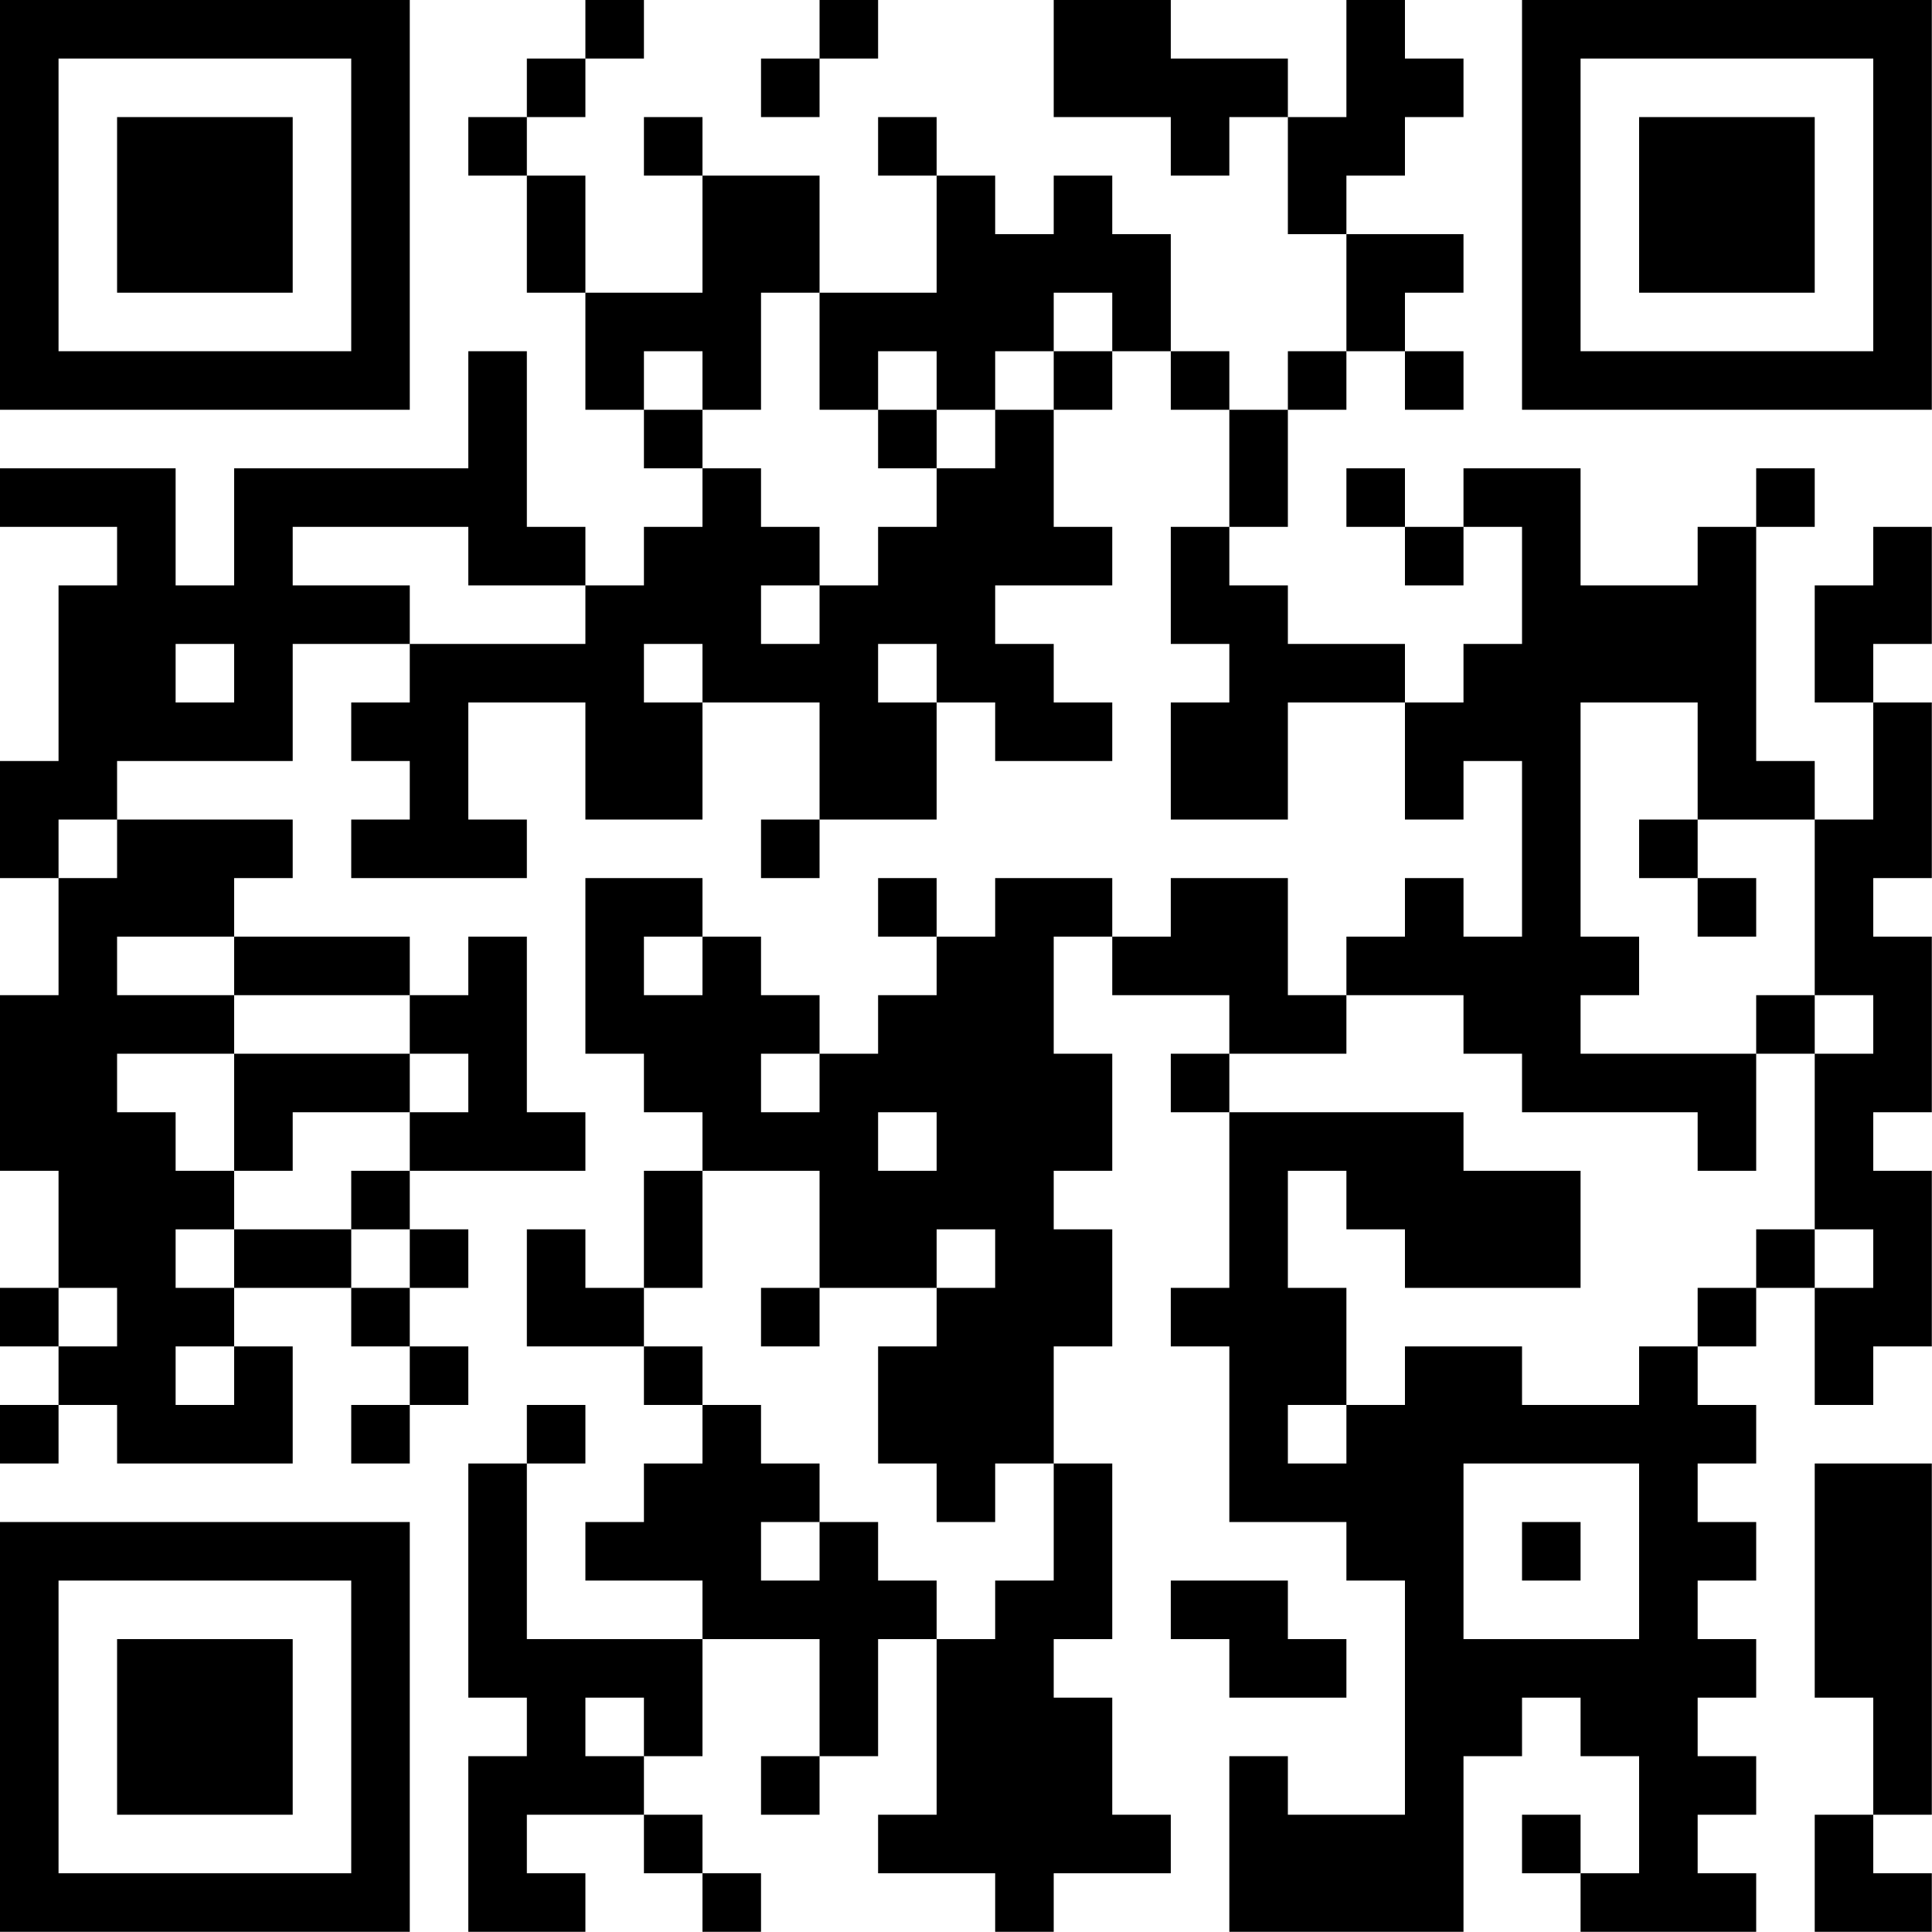 <?xml version="1.0" encoding="UTF-8"?>
<svg xmlns="http://www.w3.org/2000/svg" version="1.1" width="100" height="100" viewBox="0 0 100 100"><rect x="0" y="0" width="100" height="100" fill="#ffffff"/><g transform="scale(3.03)"><g transform="translate(0,0)"><path fill-rule="evenodd" d="M10 0L10 1L9 1L9 2L8 2L8 3L9 3L9 5L10 5L10 7L11 7L11 8L12 8L12 9L11 9L11 10L10 10L10 9L9 9L9 6L8 6L8 8L4 8L4 10L3 10L3 8L0 8L0 9L2 9L2 10L1 10L1 13L0 13L0 15L1 15L1 17L0 17L0 20L1 20L1 22L0 22L0 23L1 23L1 24L0 24L0 25L1 25L1 24L2 24L2 25L5 25L5 23L4 23L4 22L6 22L6 23L7 23L7 24L6 24L6 25L7 25L7 24L8 24L8 23L7 23L7 22L8 22L8 21L7 21L7 20L10 20L10 19L9 19L9 16L8 16L8 17L7 17L7 16L4 16L4 15L5 15L5 14L2 14L2 13L5 13L5 11L7 11L7 12L6 12L6 13L7 13L7 14L6 14L6 15L9 15L9 14L8 14L8 12L10 12L10 14L12 14L12 12L14 12L14 14L13 14L13 15L14 15L14 14L16 14L16 12L17 12L17 13L19 13L19 12L18 12L18 11L17 11L17 10L19 10L19 9L18 9L18 7L19 7L19 6L20 6L20 7L21 7L21 9L20 9L20 11L21 11L21 12L20 12L20 14L22 14L22 12L24 12L24 14L25 14L25 13L26 13L26 16L25 16L25 15L24 15L24 16L23 16L23 17L22 17L22 15L20 15L20 16L19 16L19 15L17 15L17 16L16 16L16 15L15 15L15 16L16 16L16 17L15 17L15 18L14 18L14 17L13 17L13 16L12 16L12 15L10 15L10 18L11 18L11 19L12 19L12 20L11 20L11 22L10 22L10 21L9 21L9 23L11 23L11 24L12 24L12 25L11 25L11 26L10 26L10 27L12 27L12 28L9 28L9 25L10 25L10 24L9 24L9 25L8 25L8 29L9 29L9 30L8 30L8 33L10 33L10 32L9 32L9 31L11 31L11 32L12 32L12 33L13 33L13 32L12 32L12 31L11 31L11 30L12 30L12 28L14 28L14 30L13 30L13 31L14 31L14 30L15 30L15 28L16 28L16 31L15 31L15 32L17 32L17 33L18 33L18 32L20 32L20 31L19 31L19 29L18 29L18 28L19 28L19 25L18 25L18 23L19 23L19 21L18 21L18 20L19 20L19 18L18 18L18 16L19 16L19 17L21 17L21 18L20 18L20 19L21 19L21 22L20 22L20 23L21 23L21 26L23 26L23 27L24 27L24 31L22 31L22 30L21 30L21 33L25 33L25 30L26 30L26 29L27 29L27 30L28 30L28 32L27 32L27 31L26 31L26 32L27 32L27 33L30 33L30 32L29 32L29 31L30 31L30 30L29 30L29 29L30 29L30 28L29 28L29 27L30 27L30 26L29 26L29 25L30 25L30 24L29 24L29 23L30 23L30 22L31 22L31 24L32 24L32 23L33 23L33 20L32 20L32 19L33 19L33 16L32 16L32 15L33 15L33 12L32 12L32 11L33 11L33 9L32 9L32 10L31 10L31 12L32 12L32 14L31 14L31 13L30 13L30 9L31 9L31 8L30 8L30 9L29 9L29 10L27 10L27 8L25 8L25 9L24 9L24 8L23 8L23 9L24 9L24 10L25 10L25 9L26 9L26 11L25 11L25 12L24 12L24 11L22 11L22 10L21 10L21 9L22 9L22 7L23 7L23 6L24 6L24 7L25 7L25 6L24 6L24 5L25 5L25 4L23 4L23 3L24 3L24 2L25 2L25 1L24 1L24 0L23 0L23 2L22 2L22 1L20 1L20 0L18 0L18 2L20 2L20 3L21 3L21 2L22 2L22 4L23 4L23 6L22 6L22 7L21 7L21 6L20 6L20 4L19 4L19 3L18 3L18 4L17 4L17 3L16 3L16 2L15 2L15 3L16 3L16 5L14 5L14 3L12 3L12 2L11 2L11 3L12 3L12 5L10 5L10 3L9 3L9 2L10 2L10 1L11 1L11 0ZM14 0L14 1L13 1L13 2L14 2L14 1L15 1L15 0ZM13 5L13 7L12 7L12 6L11 6L11 7L12 7L12 8L13 8L13 9L14 9L14 10L13 10L13 11L14 11L14 10L15 10L15 9L16 9L16 8L17 8L17 7L18 7L18 6L19 6L19 5L18 5L18 6L17 6L17 7L16 7L16 6L15 6L15 7L14 7L14 5ZM15 7L15 8L16 8L16 7ZM5 9L5 10L7 10L7 11L10 11L10 10L8 10L8 9ZM3 11L3 12L4 12L4 11ZM11 11L11 12L12 12L12 11ZM15 11L15 12L16 12L16 11ZM27 12L27 16L28 16L28 17L27 17L27 18L30 18L30 20L29 20L29 19L26 19L26 18L25 18L25 17L23 17L23 18L21 18L21 19L25 19L25 20L27 20L27 22L24 22L24 21L23 21L23 20L22 20L22 22L23 22L23 24L22 24L22 25L23 25L23 24L24 24L24 23L26 23L26 24L28 24L28 23L29 23L29 22L30 22L30 21L31 21L31 22L32 22L32 21L31 21L31 18L32 18L32 17L31 17L31 14L29 14L29 12ZM1 14L1 15L2 15L2 14ZM28 14L28 15L29 15L29 16L30 16L30 15L29 15L29 14ZM2 16L2 17L4 17L4 18L2 18L2 19L3 19L3 20L4 20L4 21L3 21L3 22L4 22L4 21L6 21L6 22L7 22L7 21L6 21L6 20L7 20L7 19L8 19L8 18L7 18L7 17L4 17L4 16ZM11 16L11 17L12 17L12 16ZM30 17L30 18L31 18L31 17ZM4 18L4 20L5 20L5 19L7 19L7 18ZM13 18L13 19L14 19L14 18ZM15 19L15 20L16 20L16 19ZM12 20L12 22L11 22L11 23L12 23L12 24L13 24L13 25L14 25L14 26L13 26L13 27L14 27L14 26L15 26L15 27L16 27L16 28L17 28L17 27L18 27L18 25L17 25L17 26L16 26L16 25L15 25L15 23L16 23L16 22L17 22L17 21L16 21L16 22L14 22L14 20ZM1 22L1 23L2 23L2 22ZM13 22L13 23L14 23L14 22ZM3 23L3 24L4 24L4 23ZM25 25L25 28L28 28L28 25ZM31 25L31 29L32 29L32 31L31 31L31 33L33 33L33 32L32 32L32 31L33 31L33 25ZM26 26L26 27L27 27L27 26ZM20 27L20 28L21 28L21 29L23 29L23 28L22 28L22 27ZM10 29L10 30L11 30L11 29ZM0 0L0 7L7 7L7 0ZM1 1L1 6L6 6L6 1ZM2 2L2 5L5 5L5 2ZM26 0L26 7L33 7L33 0ZM27 1L27 6L32 6L32 1ZM28 2L28 5L31 5L31 2ZM0 26L0 33L7 33L7 26ZM1 27L1 32L6 32L6 27ZM2 28L2 31L5 31L5 28Z" fill="#000000"/></g></g></svg>
